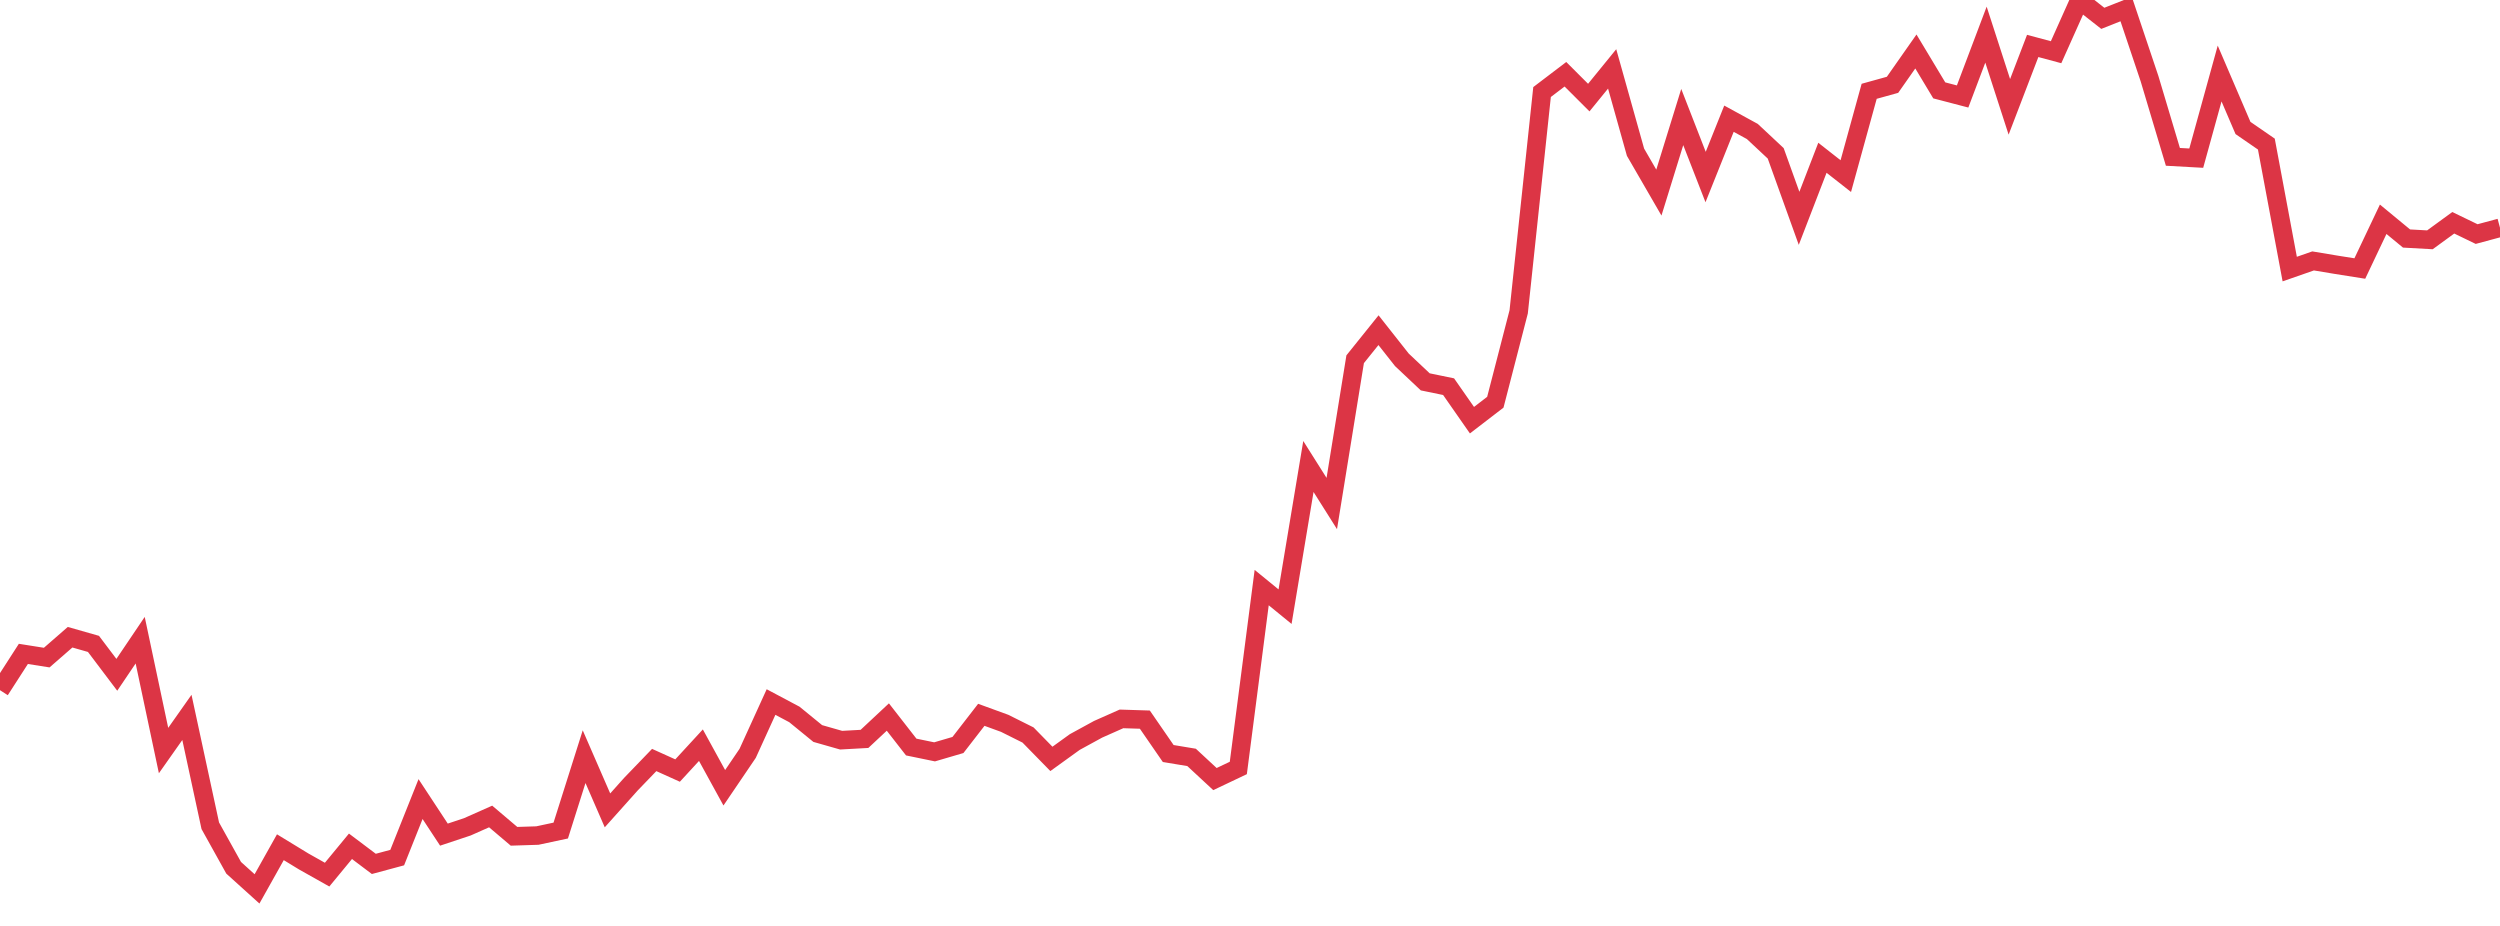 <?xml version="1.0" standalone="no"?>
<!DOCTYPE svg PUBLIC "-//W3C//DTD SVG 1.1//EN" "http://www.w3.org/Graphics/SVG/1.1/DTD/svg11.dtd">
<svg width="135" height="50" viewBox="0 0 135 50" preserveAspectRatio="none" class="sparkline" xmlns="http://www.w3.org/2000/svg"
xmlns:xlink="http://www.w3.org/1999/xlink"><path  class="sparkline--line" d="M 0 37.27 L 0 37.27 L 1.262 35.31 L 2.523 35.51 L 3.785 34.41 L 5.047 34.77 L 6.308 36.44 L 7.57 34.57 L 8.832 40.53 L 10.093 38.74 L 11.355 44.59 L 12.617 46.86 L 13.879 48 L 15.14 45.75 L 16.402 46.52 L 17.664 47.23 L 18.925 45.7 L 20.187 46.65 L 21.449 46.31 L 22.71 43.15 L 23.972 45.07 L 25.234 44.65 L 26.495 44.09 L 27.757 45.16 L 29.019 45.12 L 30.28 44.85 L 31.542 40.86 L 32.804 43.76 L 34.065 42.35 L 35.327 41.04 L 36.589 41.61 L 37.85 40.24 L 39.112 42.54 L 40.374 40.68 L 41.636 37.91 L 42.897 38.58 L 44.159 39.61 L 45.421 39.97 L 46.682 39.9 L 47.944 38.72 L 49.206 40.34 L 50.467 40.6 L 51.729 40.23 L 52.991 38.6 L 54.252 39.06 L 55.514 39.69 L 56.776 40.98 L 58.037 40.07 L 59.299 39.38 L 60.561 38.82 L 61.822 38.86 L 63.084 40.69 L 64.346 40.9 L 65.607 42.07 L 66.869 41.47 L 68.131 31.73 L 69.393 32.76 L 70.654 25.19 L 71.916 27.19 L 73.178 19.4 L 74.439 17.83 L 75.701 19.43 L 76.963 20.62 L 78.224 20.88 L 79.486 22.69 L 80.748 21.72 L 82.009 16.84 L 83.271 4.97 L 84.533 4.01 L 85.794 5.27 L 87.056 3.72 L 88.318 8.22 L 89.579 10.4 L 90.841 6.32 L 92.103 9.56 L 93.364 6.41 L 94.626 7.1 L 95.888 8.28 L 97.15 11.79 L 98.411 8.52 L 99.673 9.51 L 100.935 4.93 L 102.196 4.58 L 103.458 2.78 L 104.72 4.88 L 105.981 5.21 L 107.243 1.87 L 108.505 5.77 L 109.766 2.48 L 111.028 2.82 L 112.29 0 L 113.551 0.99 L 114.813 0.49 L 116.075 4.25 L 117.336 8.47 L 118.598 8.54 L 119.86 3.97 L 121.121 6.91 L 122.383 7.78 L 123.645 14.53 L 124.907 14.09 L 126.168 14.3 L 127.43 14.5 L 128.692 11.84 L 129.953 12.88 L 131.215 12.95 L 132.477 12.03 L 133.738 12.64 L 135 12.3" fill="none" stroke-width="1" stroke="#dc3545"></path></svg>